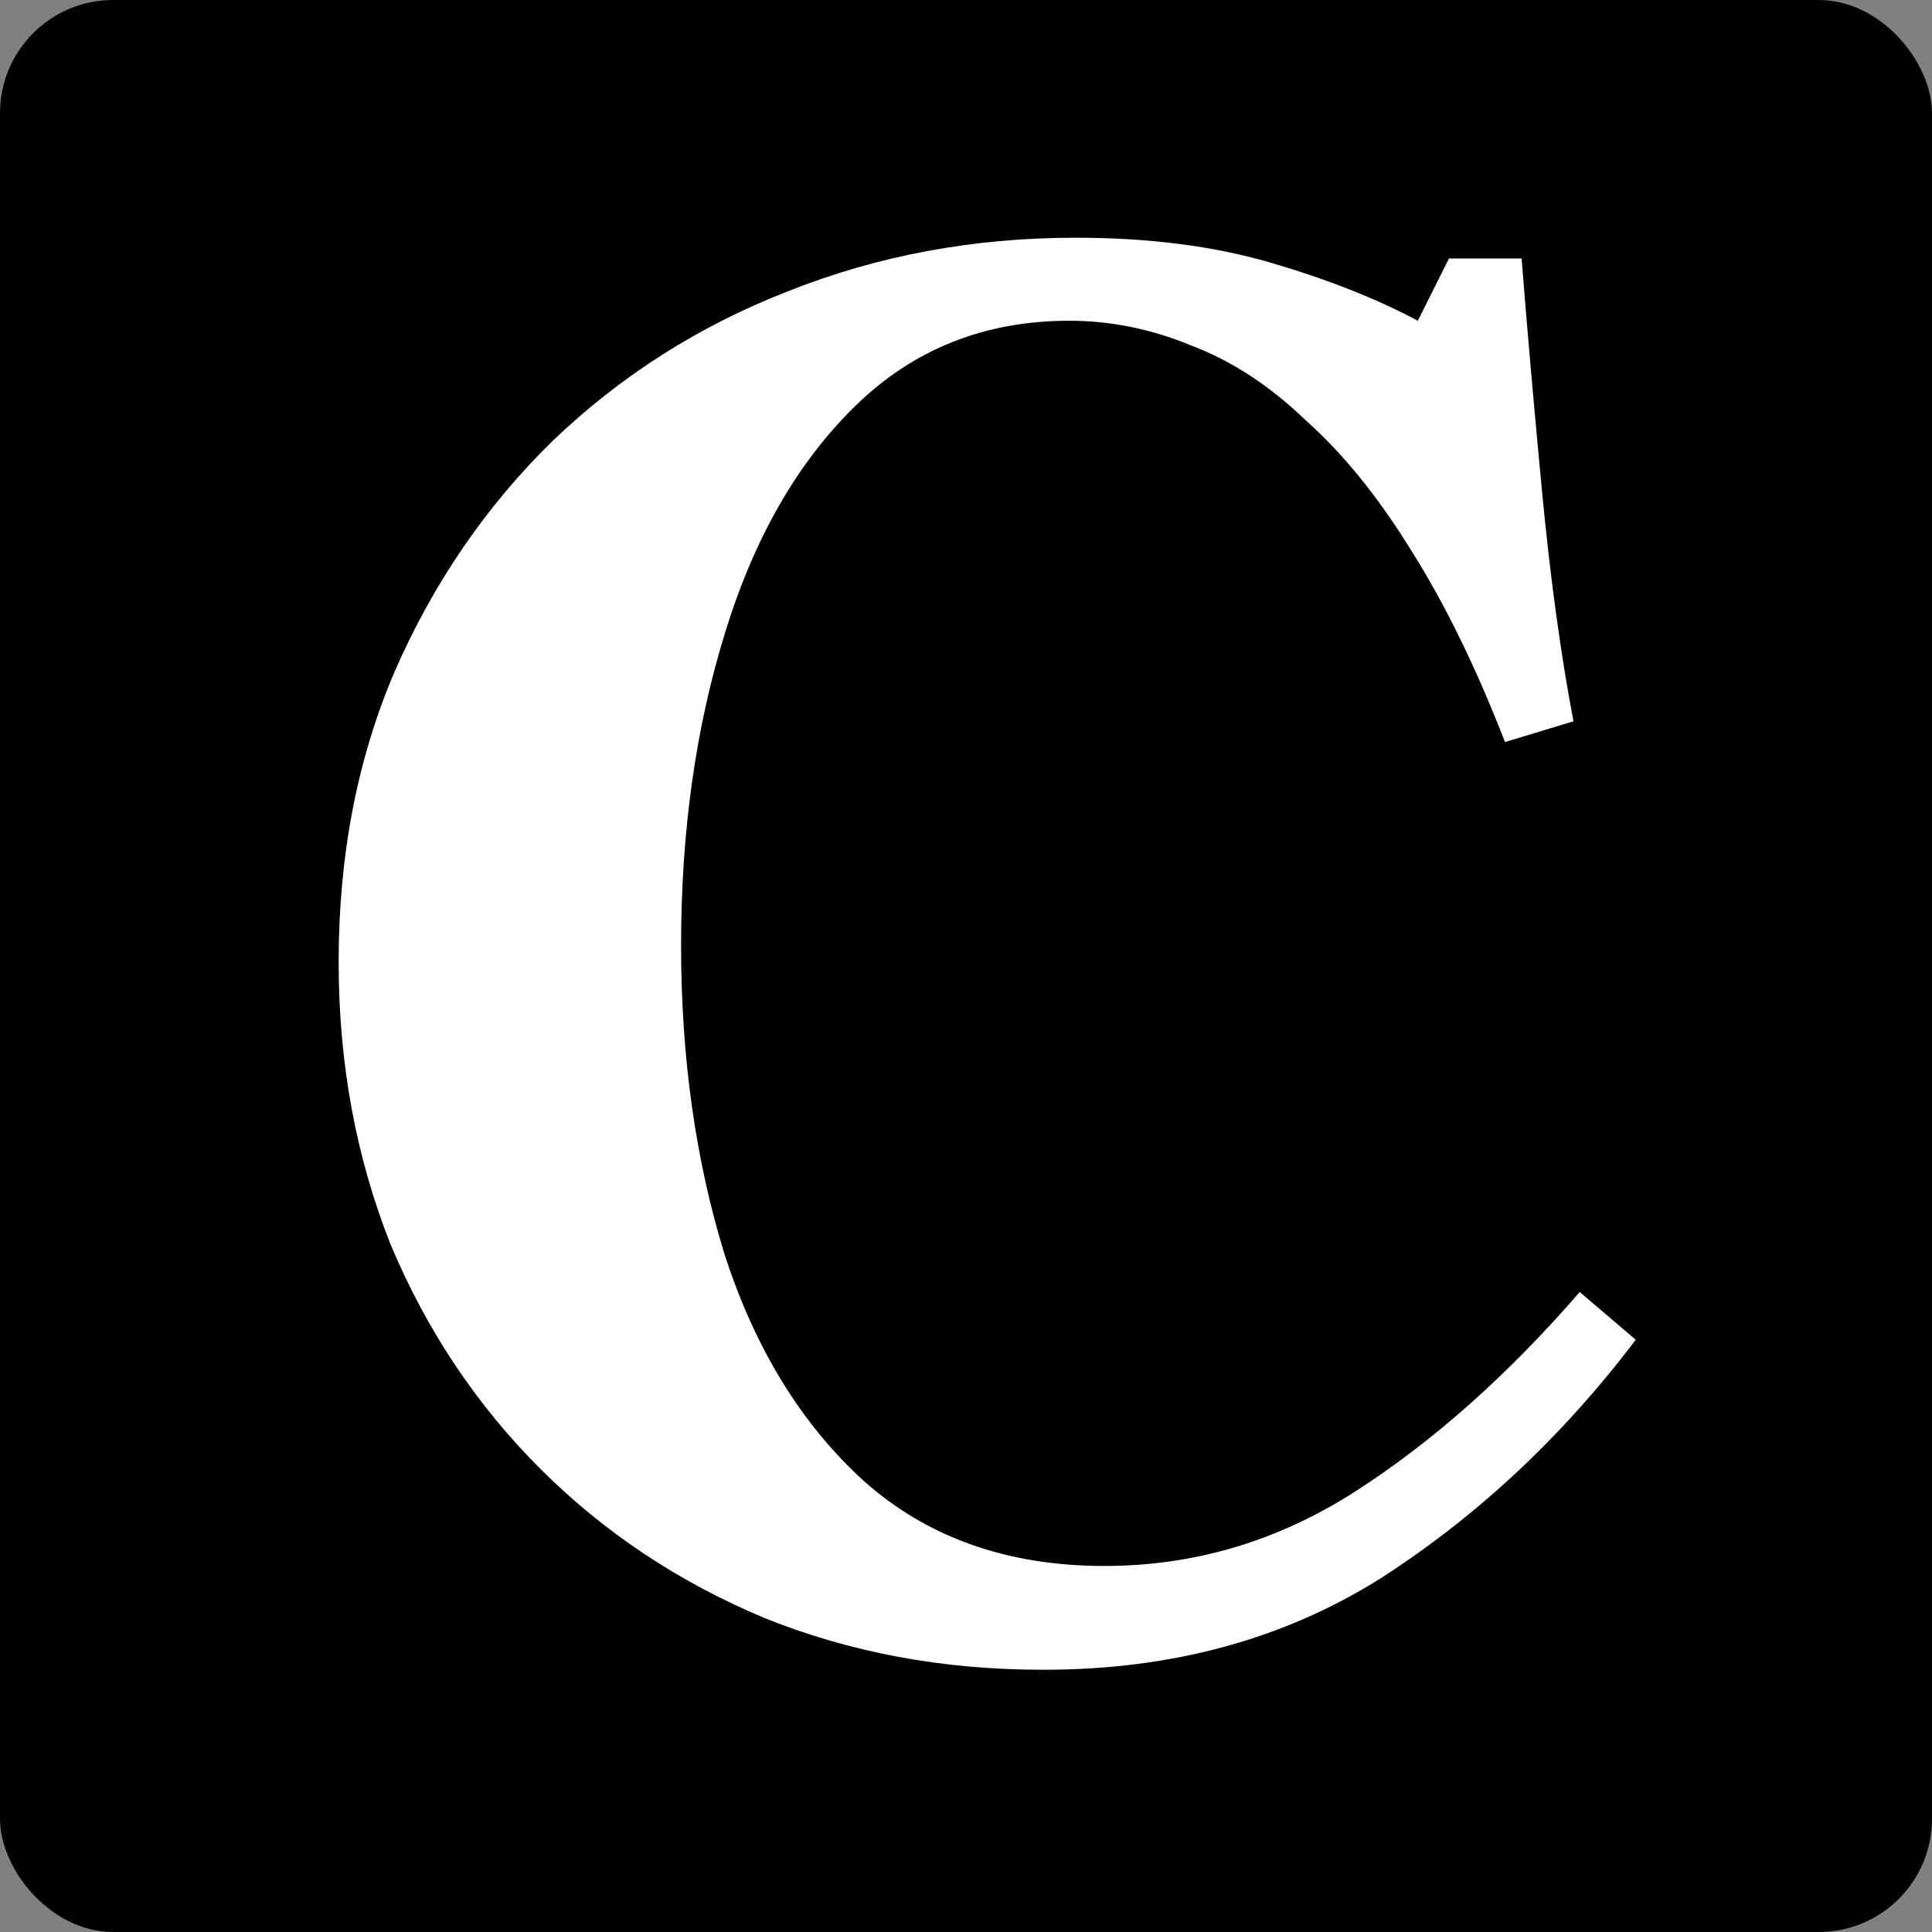 <?xml version="1.0" encoding="UTF-8"?> <svg xmlns="http://www.w3.org/2000/svg" width="512" height="512" viewBox="0 0 512 512" fill="none"><rect x="0" y="0" width="512" height="512" fill="#808080" stroke="none"/><rect width="512" height="512" rx="30" fill="black"></rect><path d="M292.693 415C316.527 415 338.71 408.4 359.243 395.2C379.777 382 399.577 364.4 418.643 342.4L433.493 355.05C414.06 380.717 391.51 401.8 365.843 418.3C340.177 434.433 310.477 442.5 276.743 442.5H276.193C249.793 442.5 225.227 437.917 202.493 428.75C179.76 419.217 159.96 406.017 143.093 389.15C126.227 372.283 113.027 352.483 103.493 329.75C94.326 306.65 89.743 281.717 89.743 254.95C89.743 226.717 94.693 201.05 104.593 177.95C114.86 154.483 128.793 134.133 146.393 116.9C164.36 99.667 185.077 86.467 208.543 77.3C232.377 67.767 257.86 63 284.993 63C304.427 63 321.66 65.2 336.693 69.6C351.727 74 364.743 79.133 375.743 85L383.993 68.5H403.243C404.71 87.2 406.543 108.1 408.743 131.2C410.943 153.933 413.693 173.917 416.993 191.15L398.843 196.65C391.143 176.85 382.893 159.983 374.093 146.05C365.293 131.75 355.943 120.2 346.043 111.4C336.51 102.233 326.427 95.633 315.793 91.6C305.16 87.2 294.343 85 283.343 85C260.977 85 242.093 92.517 226.693 107.55C211.293 122.583 199.743 142.75 192.043 168.05C184.343 192.983 180.493 220.483 180.493 250.55C180.493 280.25 184.343 307.567 192.043 332.5C200.11 357.433 212.393 377.417 228.893 392.45C245.76 407.483 267.027 415 292.693 415Z" fill="white"></path></svg> 